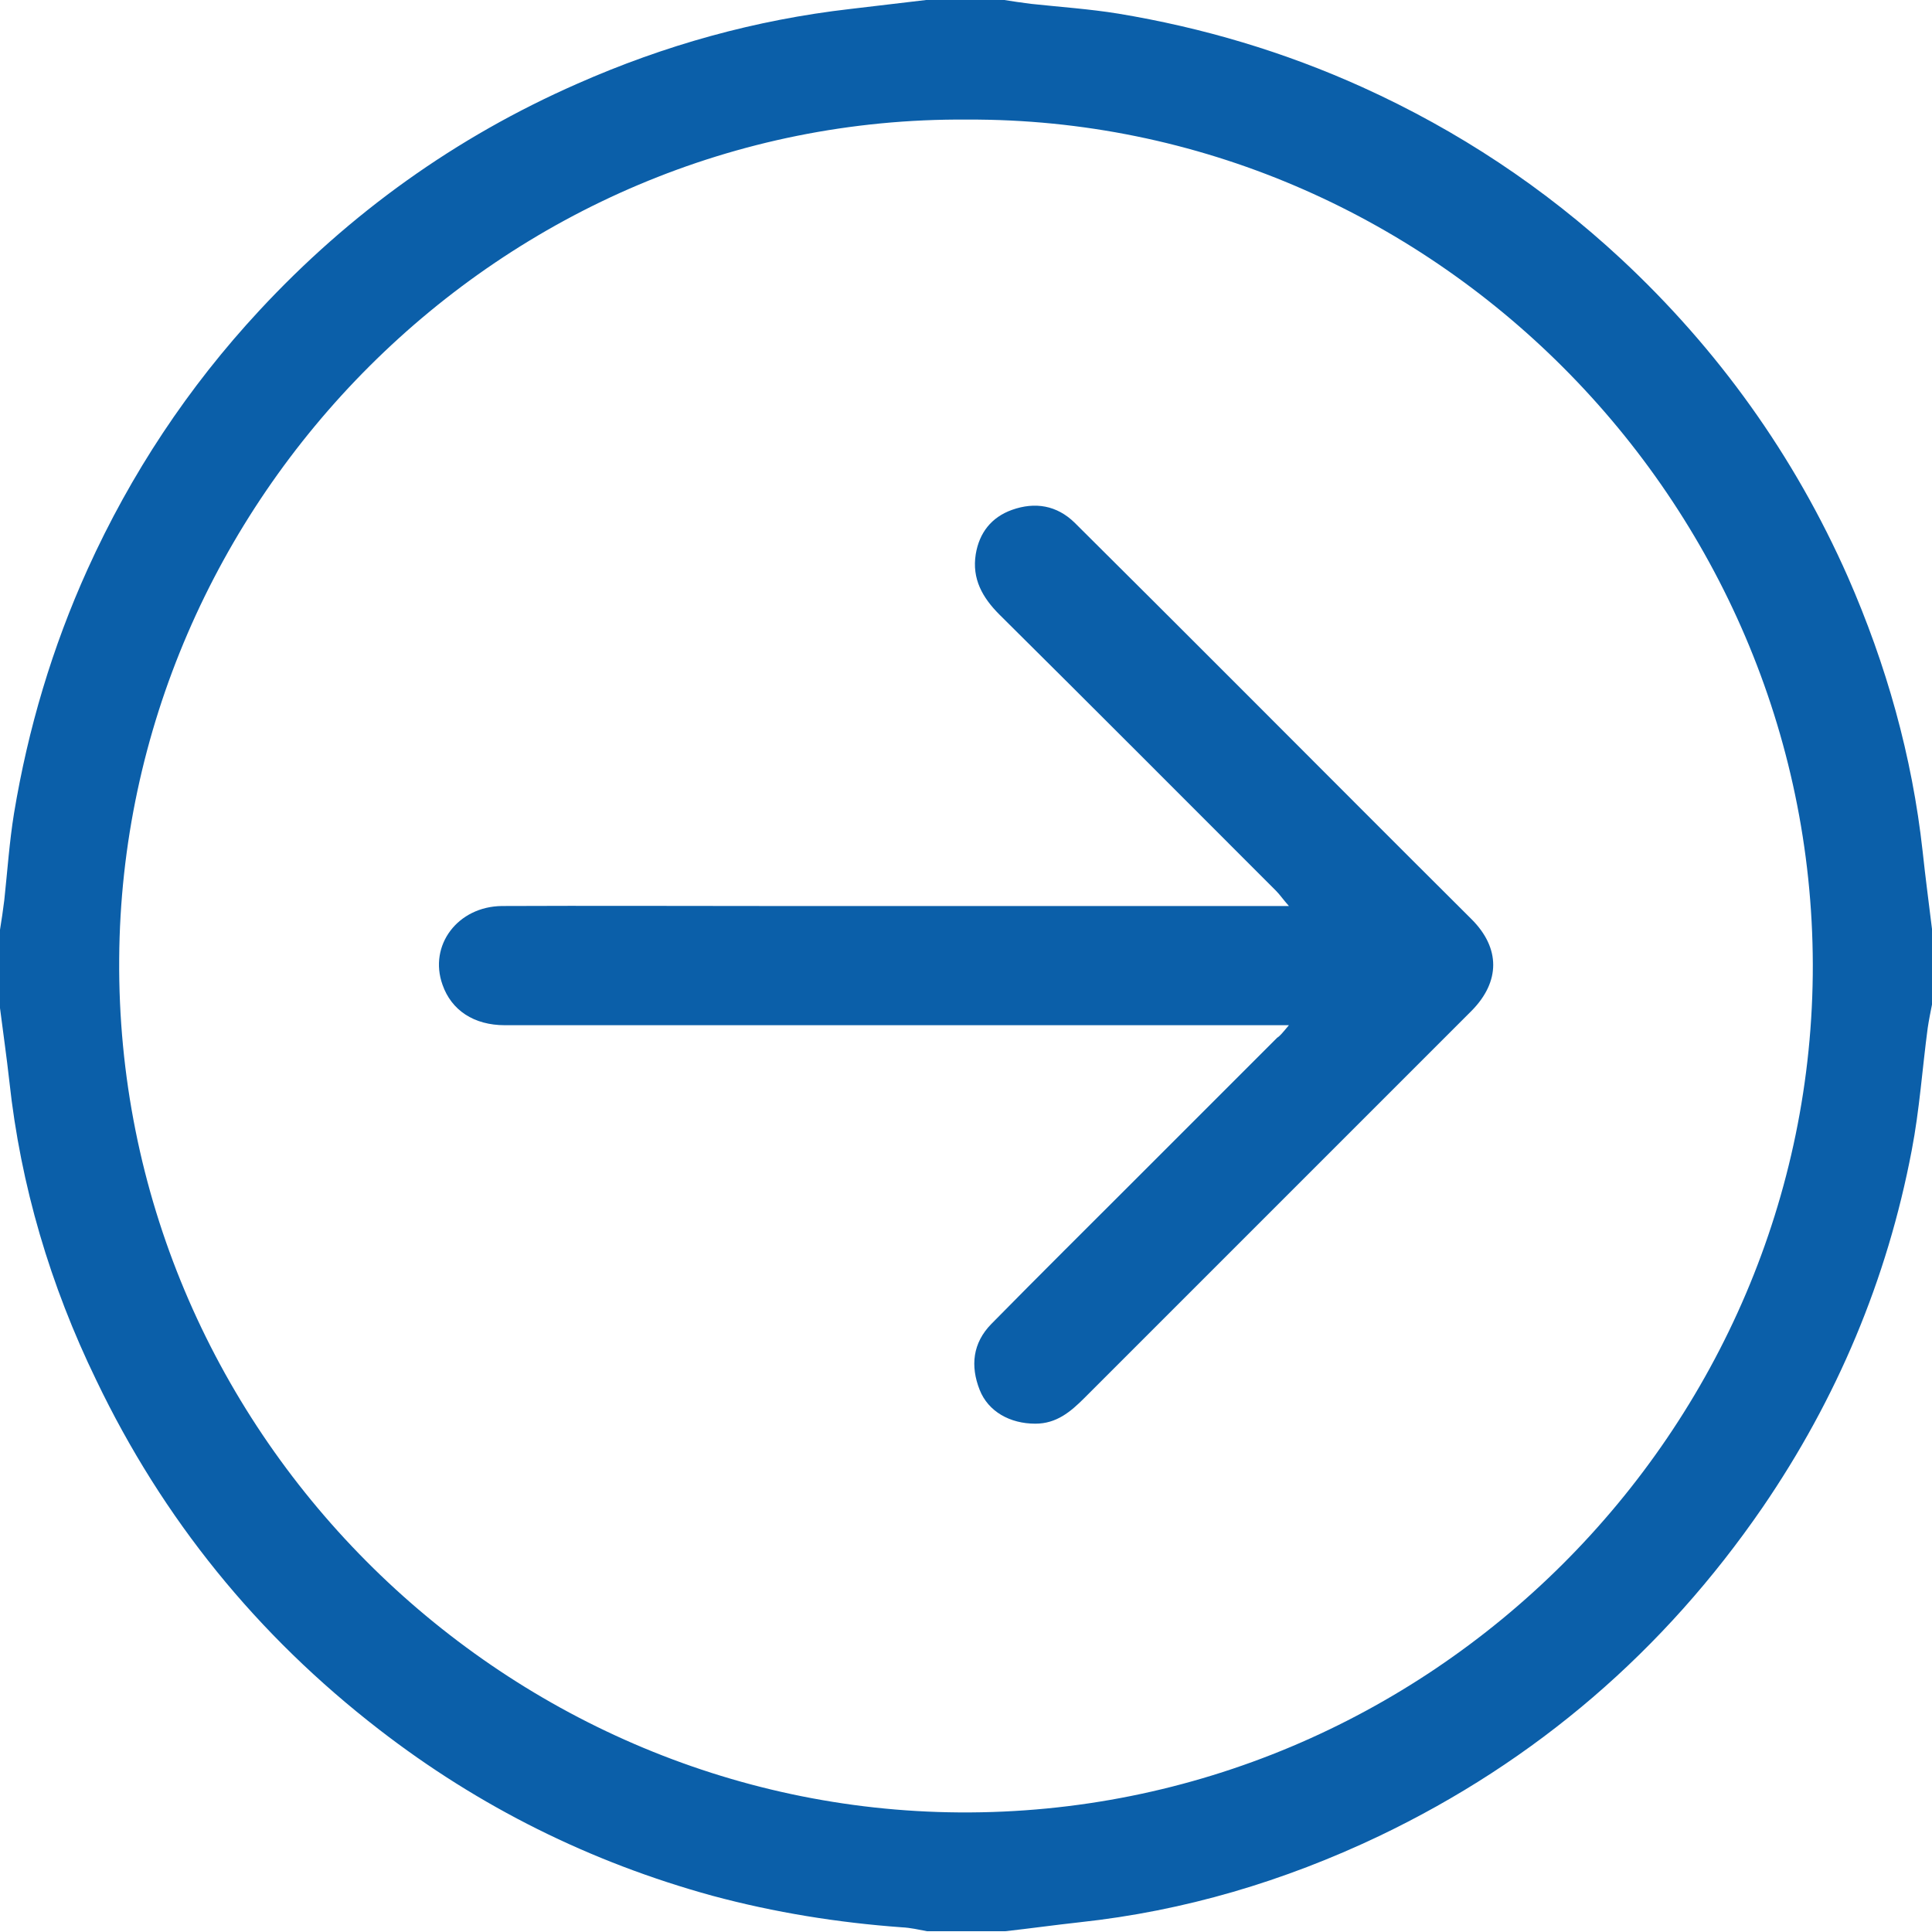 <?xml version="1.0" encoding="utf-8"?>
<!-- Generator: Adobe Illustrator 21.0.2, SVG Export Plug-In . SVG Version: 6.00 Build 0)  -->
<svg version="1.1" id="Layer_1" xmlns="http://www.w3.org/2000/svg" xmlns:xlink="http://www.w3.org/1999/xlink" x="0px" y="0px"
	 viewBox="0 0 496 496" style="enable-background:new 0 0 496 496;" xml:space="preserve">
<style type="text/css">
	.st0{fill:#0B5FA9;}
</style>
<g>
	<path class="st0" d="M0,258.8c0-6.7,0-13.4,0-20.1c0.4-2.5,0.8-5.1,1.1-7.6c0.8-7.4,1.3-14.9,2.5-22.3c3.6-21.7,9.8-42.6,18.9-62.7
		c11.1-24.5,25.8-46.7,44.1-66.4c23.2-25,50.4-44.5,81.6-58.2c22.4-9.9,45.7-16.4,70.1-19.2c6.8-0.8,13.5-1.6,20.3-2.4
		c6.2,0,12.4,0,18.6,0c2.5,0.4,5.1,0.8,7.6,1.1c7.4,0.8,14.9,1.3,22.3,2.5c21.7,3.6,42.6,9.8,62.7,18.9
		c24.5,11.1,46.7,25.8,66.4,44.1c24.9,23.2,44.4,50.4,58.2,81.6c9.9,22.6,16.5,46,19.2,70.5c0.7,6.6,1.6,13.3,2.4,19.9
		c0,6.5,0,12.9,0,19.4c-0.4,2-0.8,4-1.1,6c-1.4,10.5-2.1,21-4.1,31.4c-6.3,33.2-19.2,63.8-38.3,91.7c-25.3,36.8-58.1,65.1-98.5,84.4
		c-24.4,11.6-49.9,19.2-76.8,22.1c-6.4,0.7-12.8,1.6-19.1,2.3c-6.7,0-13.4,0-20.1,0c-2.1-0.4-4.3-0.9-6.4-1
		c-16.5-1.2-32.7-3.8-48.7-8.1c-31.3-8.6-59.9-22.8-85.6-42.7c-31.3-24.2-55.5-54-72.6-89.7C12.9,330,5.3,304.4,2.4,277.6
		C1.7,271.3,0.8,265.1,0,258.8z M248.3,30.7C128.7,29.8,31.4,128.5,30.6,246.1c-0.9,120.9,98,218.4,215.7,219.2
		c120.7,0.8,219.3-98.2,219.1-217.7C465.1,128.6,367.2,30.2,248.3,30.7z"/>
	<path class="st0" d="M330.9,263.2c-2.8,0-4.5,0-6.1,0c-65.1,0-130.1,0-195.2,0c-7.9,0-13.7-3.8-16-10.4
		c-3.6-10.1,3.9-20.1,15.3-20.2c22.7-0.1,45.4,0,68.2,0c42.7,0,85.5,0,128.2,0c1.5,0,3,0,5.6,0c-1.6-1.8-2.3-2.9-3.3-3.9
		c-23.6-23.6-47.2-47.3-71-70.9c-4.4-4.4-7.1-9.2-6.1-15.5c0.9-5.5,4-9.5,9.3-11.4c5.9-2.1,11.5-1.2,16.1,3.3
		c13.8,13.7,27.6,27.5,41.4,41.3c20.2,20.2,40.3,40.4,60.5,60.5c7.4,7.4,7.4,16,0,23.5c-33.1,33.1-66.3,66.3-99.4,99.4
		c-3.6,3.6-7.2,6.6-12.6,6.6c-6.5,0-12.1-3.1-14.3-8.7c-2.4-6.1-1.8-12,3-16.9c12.4-12.6,25-25.1,37.5-37.6
		c12-12,23.9-23.9,35.9-35.9C328.6,266,329.3,265.1,330.9,263.2z"/>
</g>
</svg>
